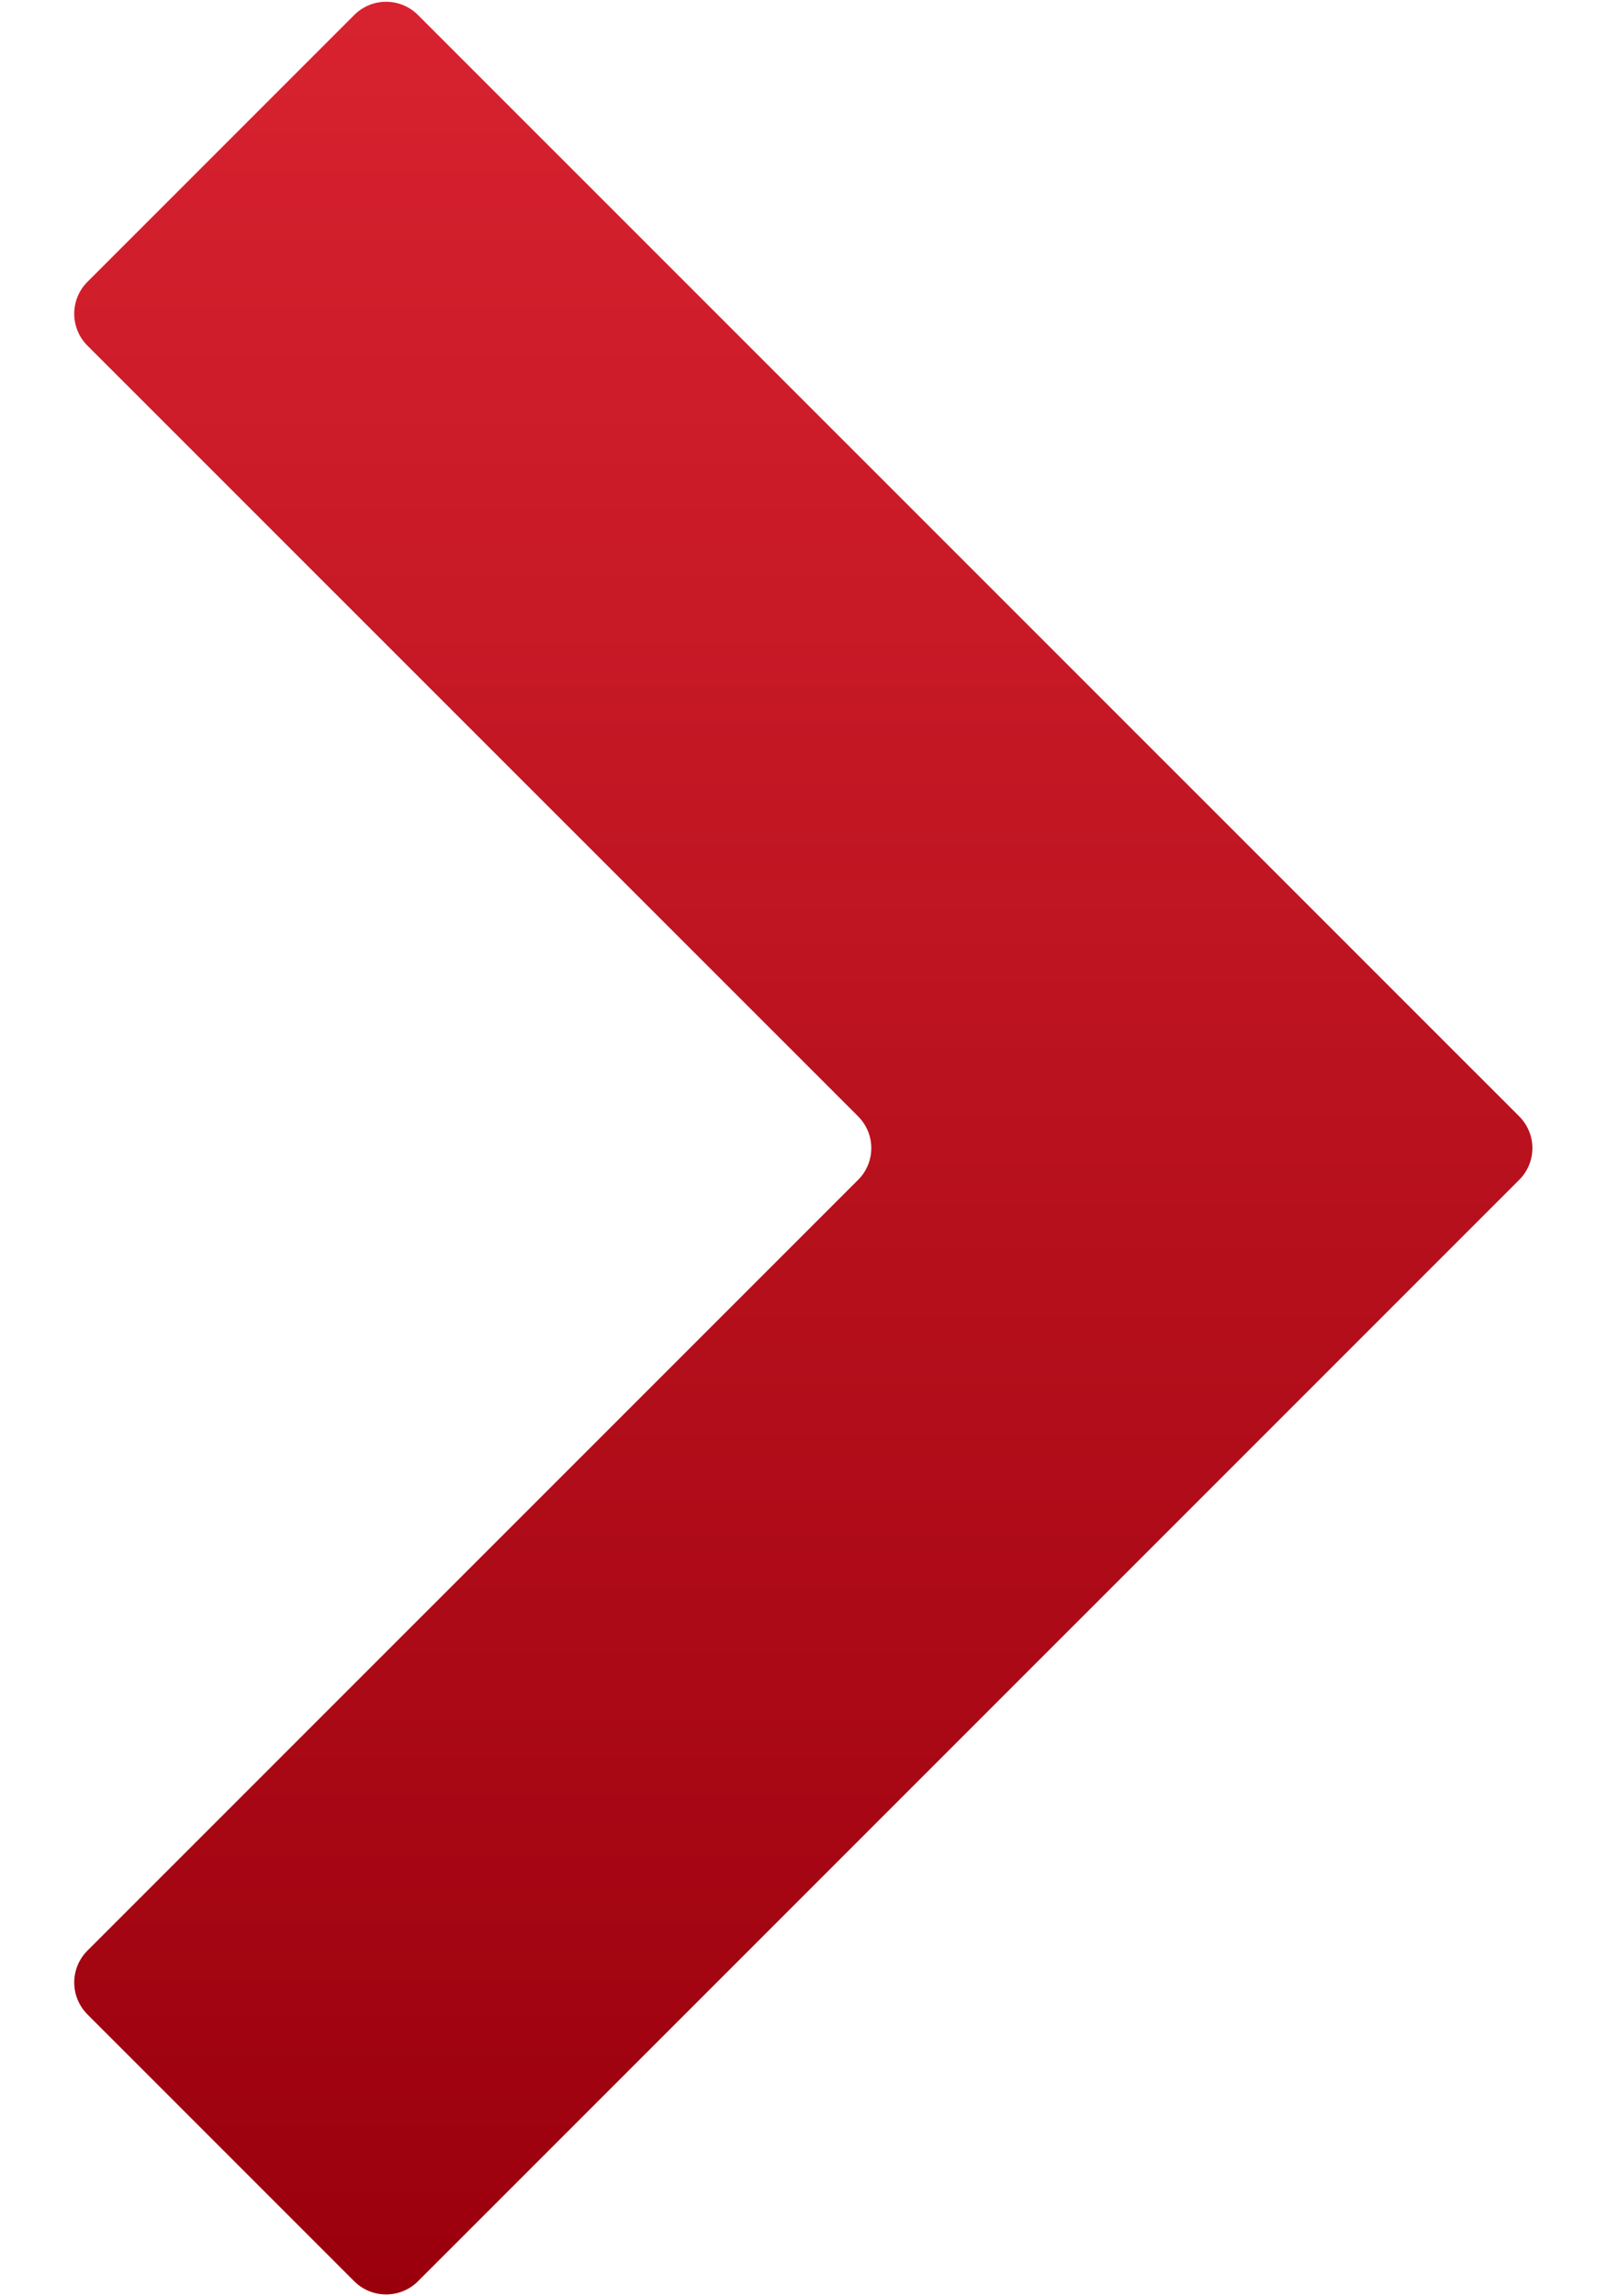 <svg xmlns="http://www.w3.org/2000/svg" width="21" height="30" viewBox="0 0 21 30" fill="none">
  <path d="M4.63 29.805L1.142 26.317C1.032 26.206 0.97 26.057 0.97 25.901C0.97 25.744 1.032 25.595 1.142 25.485L11.213 15.415C11.268 15.361 11.311 15.296 11.341 15.225C11.371 15.153 11.386 15.077 11.386 15C11.386 14.923 11.371 14.846 11.341 14.775C11.311 14.704 11.268 14.639 11.213 14.584L1.142 4.515C1.032 4.405 0.97 4.255 0.97 4.099C0.97 3.943 1.032 3.793 1.142 3.683L4.63 0.195C4.74 0.085 4.89 0.023 5.045 0.023C5.201 0.023 5.351 0.085 5.461 0.195L19.852 14.584C19.907 14.639 19.95 14.704 19.98 14.775C20.01 14.846 20.025 14.923 20.025 15C20.025 15.077 20.01 15.153 19.98 15.225C19.95 15.296 19.907 15.361 19.852 15.415L5.461 29.805C5.351 29.915 5.201 29.976 5.045 29.976C4.89 29.976 4.74 29.915 4.63 29.805Z" fill="url(#paint0_linear_662_34868)"/>
  <defs>
    <linearGradient id="paint0_linear_662_34868" x1="10.497" y1="0.023" x2="10.497" y2="29.976" gradientUnits="userSpaceOnUse">
      <stop stop-color="#D82230"/>
      <stop offset="1" stop-color="#9A000C"/>
    </linearGradient>
  </defs>
</svg>
